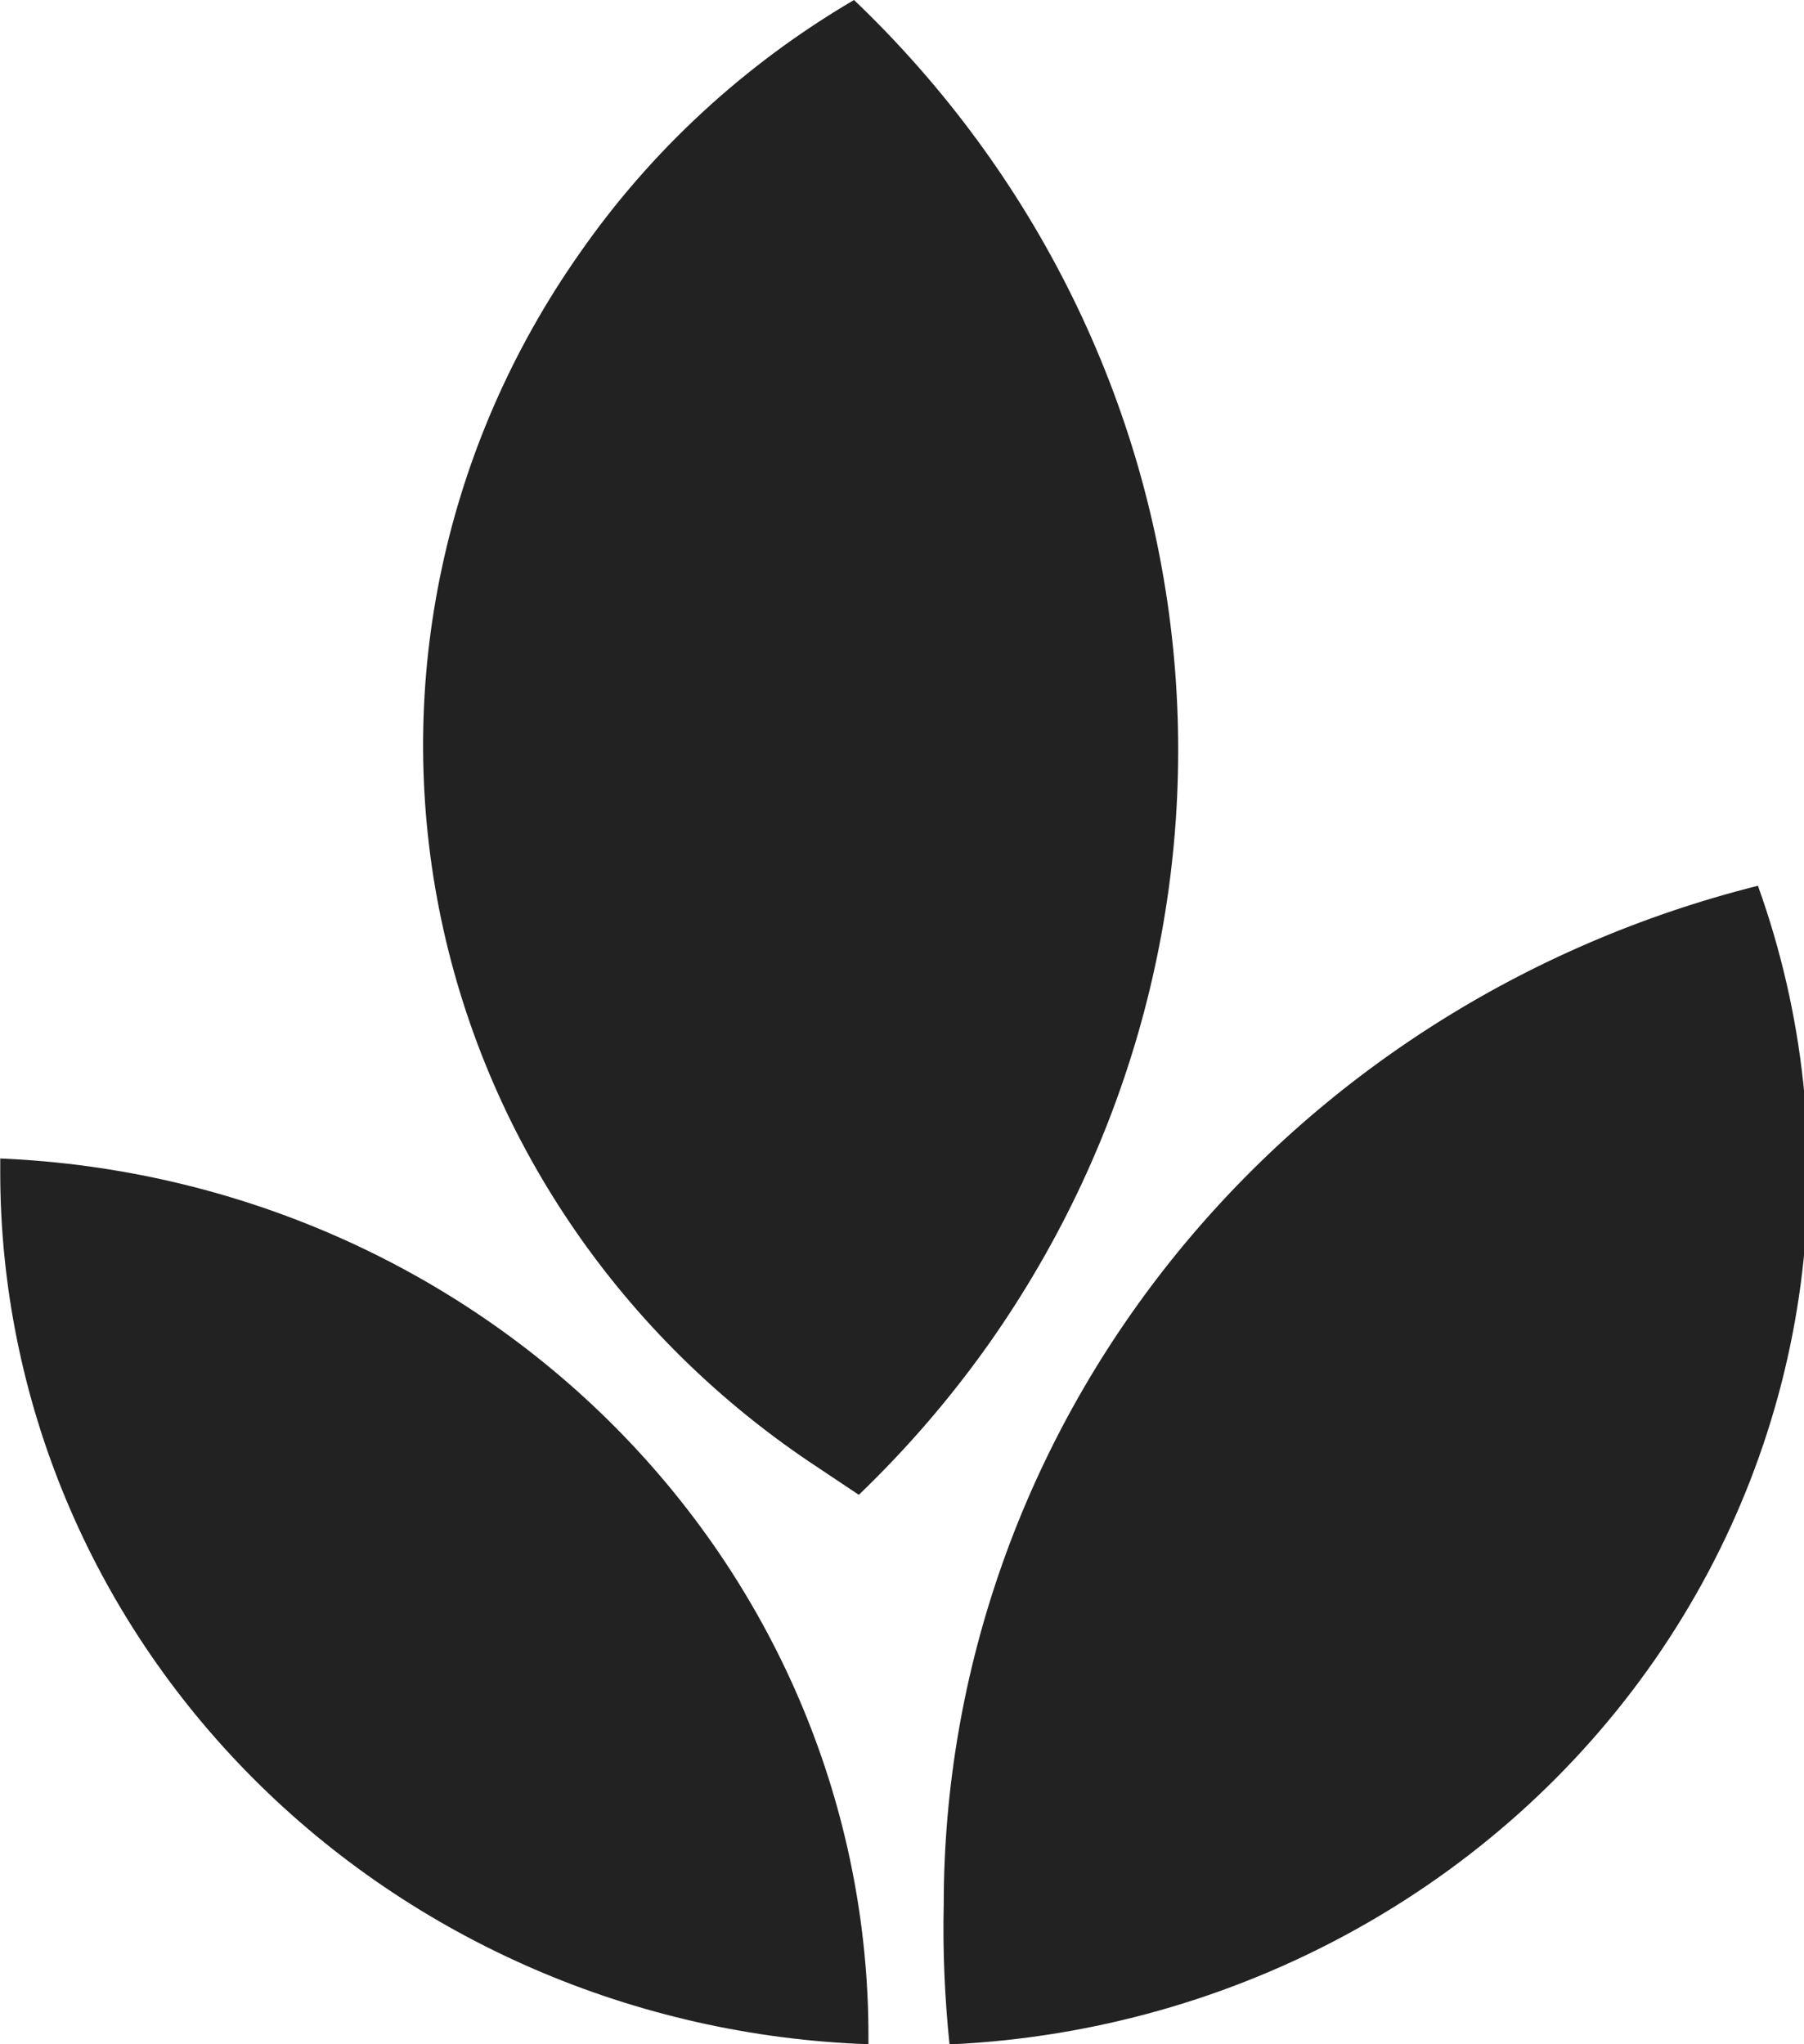 <?xml version="1.0" encoding="UTF-8"?> <svg xmlns="http://www.w3.org/2000/svg" width="15" height="17" viewBox="0 0 15 17" fill="none"><g clip-path="url(#clip0_411_5932)"><path fill-rule="evenodd" clip-rule="evenodd" d="M7.221 17C5.283 16.932 3.448 16.138 2.102 14.786C0.755 13.434 0.003 11.629 0.002 9.751L0.002 9.634C1.946 9.715 3.782 10.519 5.127 11.88C6.473 13.241 7.223 15.053 7.221 16.938V17ZM7.927 17C9.089 16.942 10.22 16.623 11.232 16.068C12.245 15.513 13.11 14.738 13.759 13.803C14.408 12.868 14.823 11.8 14.972 10.682C15.121 9.565 14.999 8.43 14.617 7.366C12.68 7.852 10.964 8.948 9.739 10.48C8.514 12.013 7.848 13.896 7.847 15.835C7.838 16.224 7.855 16.613 7.895 17H7.927ZM6.804 12.206C5.989 11.67 5.291 10.984 4.75 10.186C4.209 9.389 3.836 8.496 3.651 7.559C3.466 6.622 3.474 5.658 3.674 4.724C3.873 3.79 4.261 2.903 4.815 2.113C5.409 1.256 6.189 0.535 7.101 0C8.61 1.44 9.549 3.347 9.754 5.389C9.959 7.431 9.418 9.478 8.224 11.173C7.905 11.624 7.542 12.046 7.141 12.431L6.804 12.206Z" fill="#222222"></path></g><defs><clipPath id="clip0_411_5932"><rect width="15" height="17" fill="white"></rect></clipPath></defs></svg> 